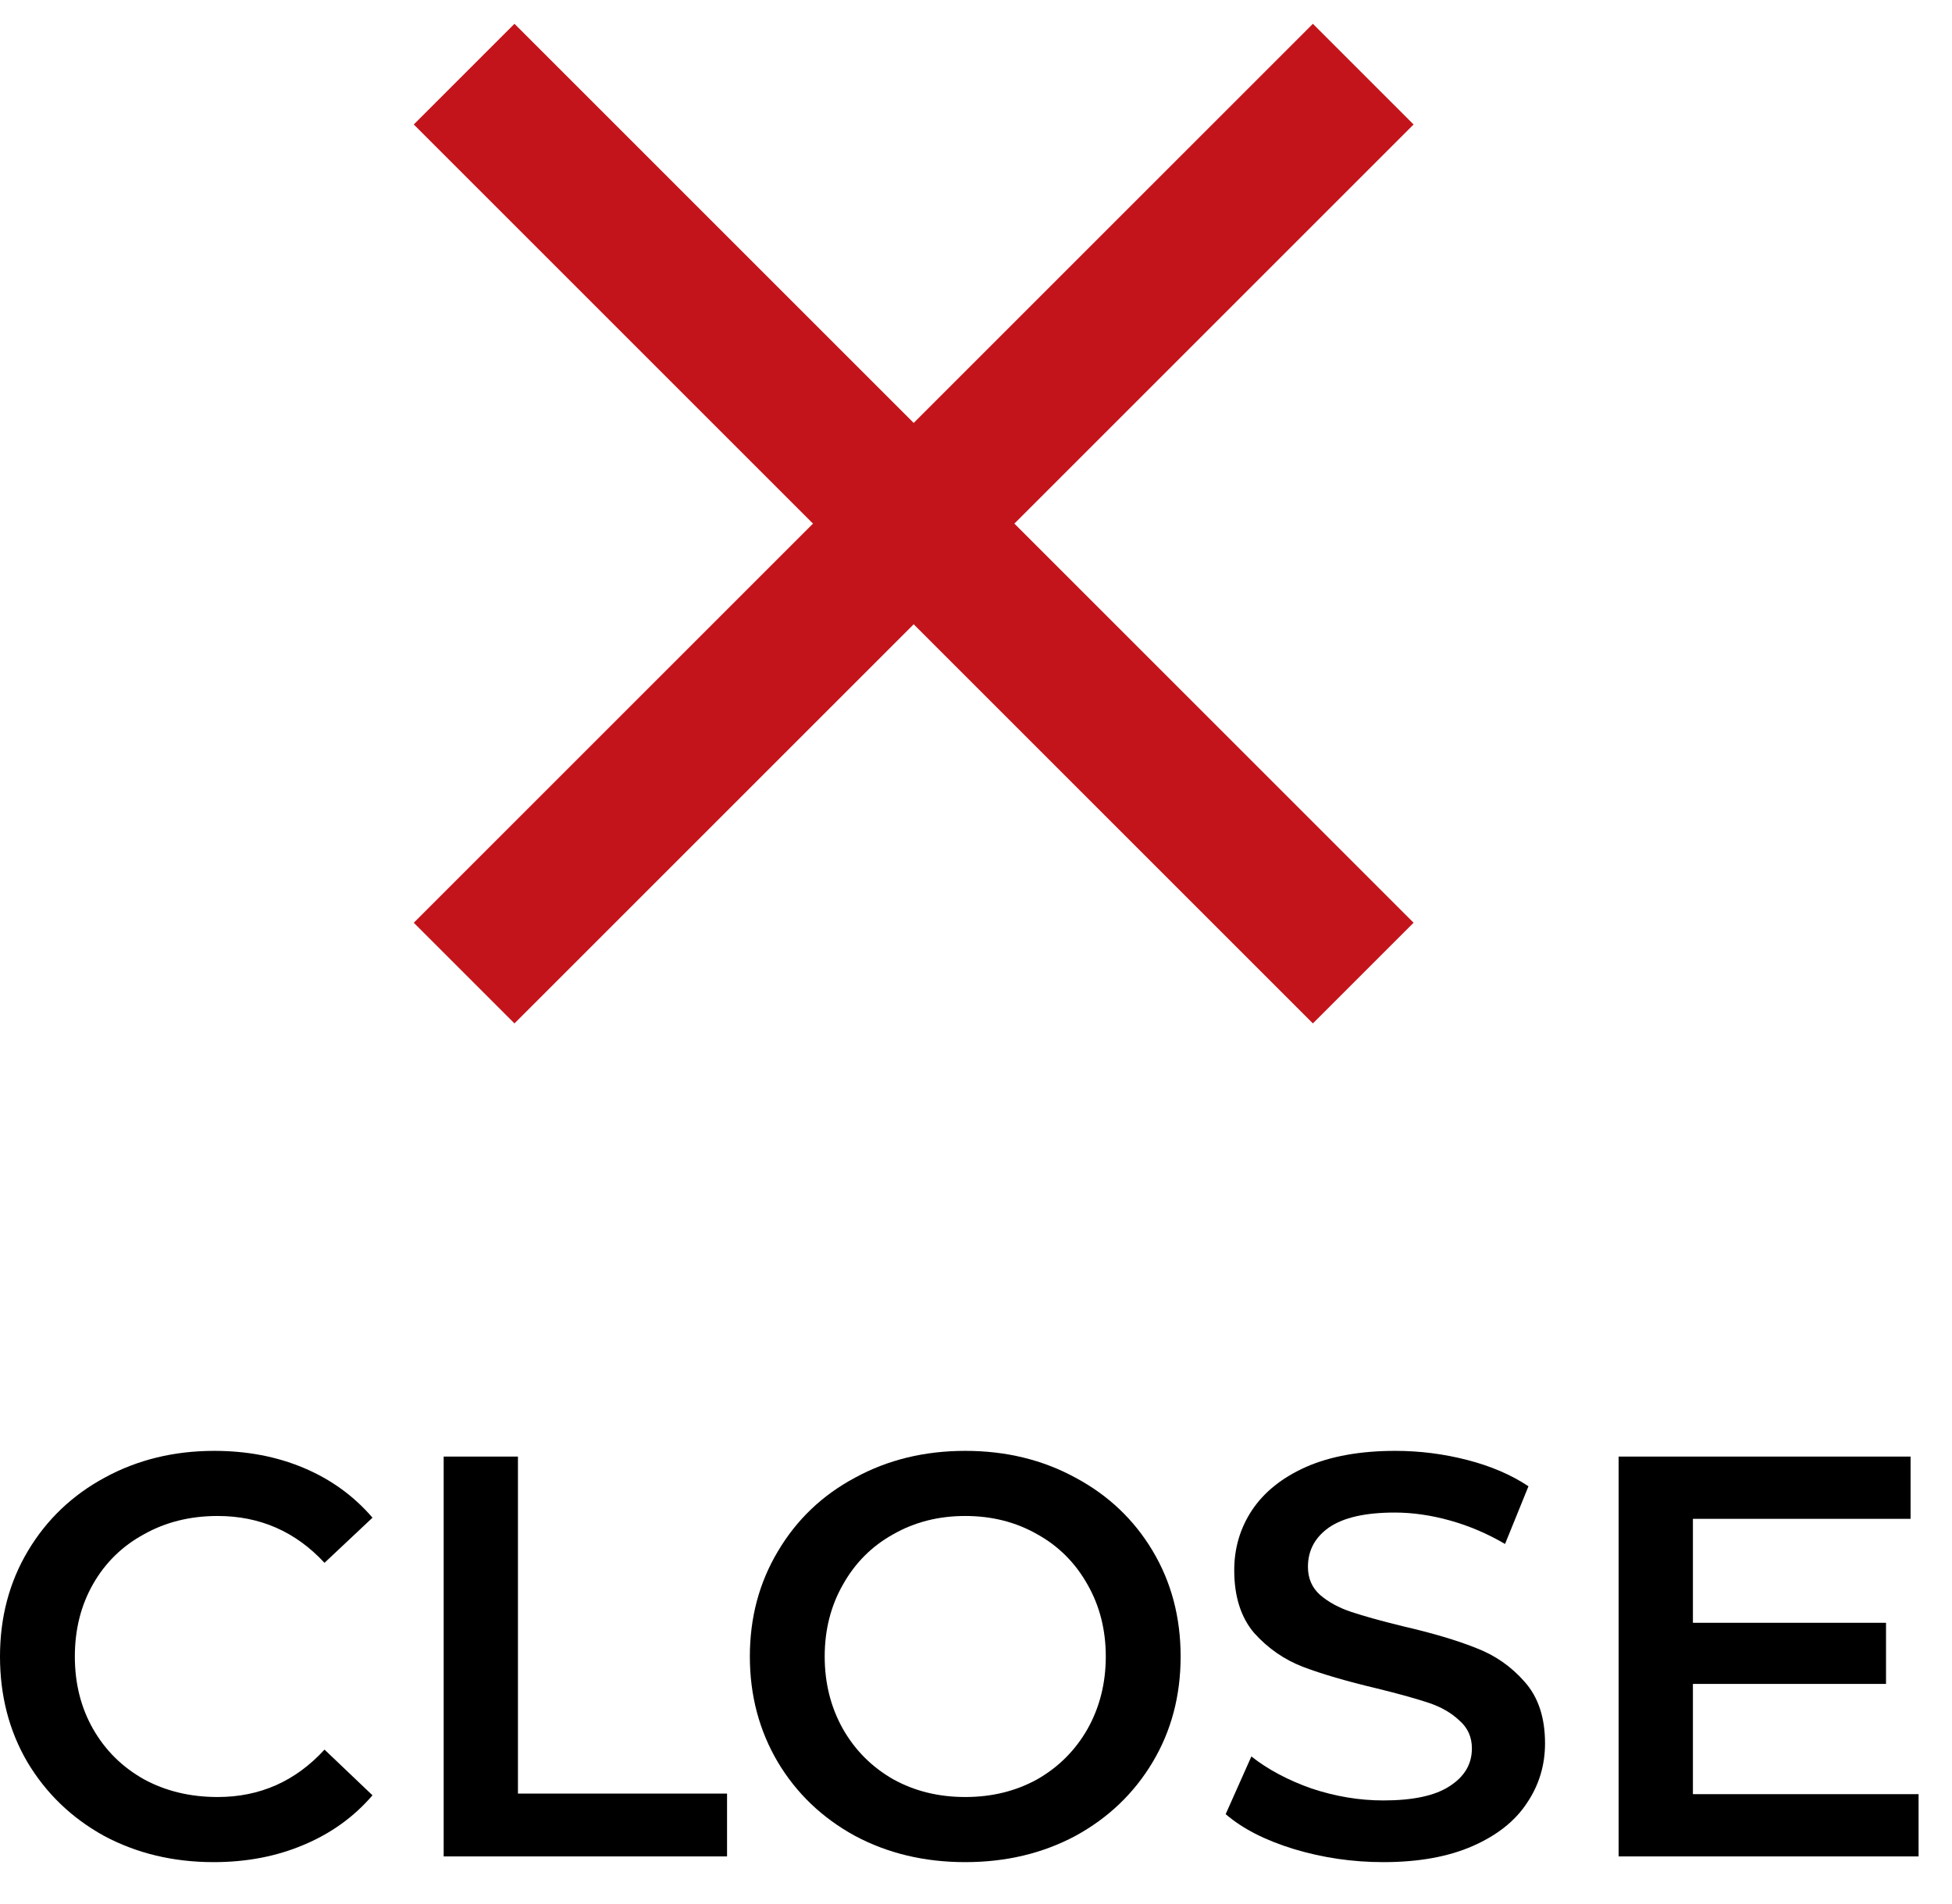 <svg width="41" height="40" viewBox="0 0 41 40" fill="none" xmlns="http://www.w3.org/2000/svg">
<path d="M4.488 39.12C3.64 39.12 2.872 38.936 2.184 38.568C1.504 38.192 0.968 37.676 0.576 37.02C0.192 36.364 0 35.624 0 34.8C0 33.976 0.196 33.236 0.588 32.58C0.98 31.924 1.516 31.412 2.196 31.044C2.884 30.668 3.652 30.48 4.5 30.48C5.188 30.48 5.816 30.6 6.384 30.84C6.952 31.08 7.432 31.428 7.824 31.884L6.816 32.832C6.208 32.176 5.46 31.848 4.572 31.848C3.996 31.848 3.48 31.976 3.024 32.232C2.568 32.48 2.212 32.828 1.956 33.276C1.7 33.724 1.572 34.232 1.572 34.8C1.572 35.368 1.7 35.876 1.956 36.324C2.212 36.772 2.568 37.124 3.024 37.38C3.48 37.628 3.996 37.752 4.572 37.752C5.46 37.752 6.208 37.42 6.816 36.756L7.824 37.716C7.432 38.172 6.948 38.52 6.372 38.76C5.804 39 5.176 39.12 4.488 39.12Z" fill="black"/>
<path d="M9.319 30.6H10.879V37.68H15.271V39H9.319V30.6Z" fill="black"/>
<path d="M20.274 39.12C19.418 39.12 18.646 38.936 17.958 38.568C17.27 38.192 16.73 37.676 16.338 37.02C15.946 36.356 15.75 35.616 15.75 34.8C15.75 33.984 15.946 33.248 16.338 32.592C16.73 31.928 17.27 31.412 17.958 31.044C18.646 30.668 19.418 30.48 20.274 30.48C21.13 30.48 21.902 30.668 22.59 31.044C23.278 31.412 23.818 31.924 24.21 32.58C24.602 33.236 24.798 33.976 24.798 34.8C24.798 35.624 24.602 36.364 24.21 37.02C23.818 37.676 23.278 38.192 22.59 38.568C21.902 38.936 21.13 39.12 20.274 39.12ZM20.274 37.752C20.834 37.752 21.338 37.628 21.786 37.38C22.234 37.124 22.586 36.772 22.842 36.324C23.098 35.868 23.226 35.36 23.226 34.8C23.226 34.24 23.098 33.736 22.842 33.288C22.586 32.832 22.234 32.48 21.786 32.232C21.338 31.976 20.834 31.848 20.274 31.848C19.714 31.848 19.21 31.976 18.762 32.232C18.314 32.48 17.962 32.832 17.706 33.288C17.45 33.736 17.322 34.24 17.322 34.8C17.322 35.36 17.45 35.868 17.706 36.324C17.962 36.772 18.314 37.124 18.762 37.38C19.21 37.628 19.714 37.752 20.274 37.752Z" fill="black"/>
<path d="M29.056 39.12C28.408 39.12 27.78 39.028 27.172 38.844C26.572 38.66 26.096 38.416 25.744 38.112L26.284 36.9C26.628 37.172 27.048 37.396 27.544 37.572C28.048 37.74 28.552 37.824 29.056 37.824C29.68 37.824 30.144 37.724 30.448 37.524C30.76 37.324 30.916 37.06 30.916 36.732C30.916 36.492 30.828 36.296 30.652 36.144C30.484 35.984 30.268 35.86 30.004 35.772C29.74 35.684 29.38 35.584 28.924 35.472C28.284 35.32 27.764 35.168 27.364 35.016C26.972 34.864 26.632 34.628 26.344 34.308C26.064 33.98 25.924 33.54 25.924 32.988C25.924 32.524 26.048 32.104 26.296 31.728C26.552 31.344 26.932 31.04 27.436 30.816C27.948 30.592 28.572 30.48 29.308 30.48C29.82 30.48 30.324 30.544 30.82 30.672C31.316 30.8 31.744 30.984 32.104 31.224L31.612 32.436C31.244 32.22 30.86 32.056 30.46 31.944C30.06 31.832 29.672 31.776 29.296 31.776C28.68 31.776 28.22 31.88 27.916 32.088C27.62 32.296 27.472 32.572 27.472 32.916C27.472 33.156 27.556 33.352 27.724 33.504C27.9 33.656 28.12 33.776 28.384 33.864C28.648 33.952 29.008 34.052 29.464 34.164C30.088 34.308 30.6 34.46 31 34.62C31.4 34.772 31.74 35.008 32.02 35.328C32.308 35.648 32.452 36.08 32.452 36.624C32.452 37.088 32.324 37.508 32.068 37.884C31.82 38.26 31.44 38.56 30.928 38.784C30.416 39.008 29.792 39.12 29.056 39.12Z" fill="black"/>
<path d="M40.298 37.692V39H33.998V30.6H40.13V31.908H35.558V34.092H39.614V35.376H35.558V37.692H40.298Z" fill="black"/>
<path d="M29.691 2.615L27.576 0.5L19.191 8.885L10.806 0.5L8.691 2.615L17.076 11L8.691 19.385L10.806 21.5L19.191 13.115L27.576 21.5L29.691 19.385L21.306 11L29.691 2.615Z" fill="#C4141B"/>
</svg>
